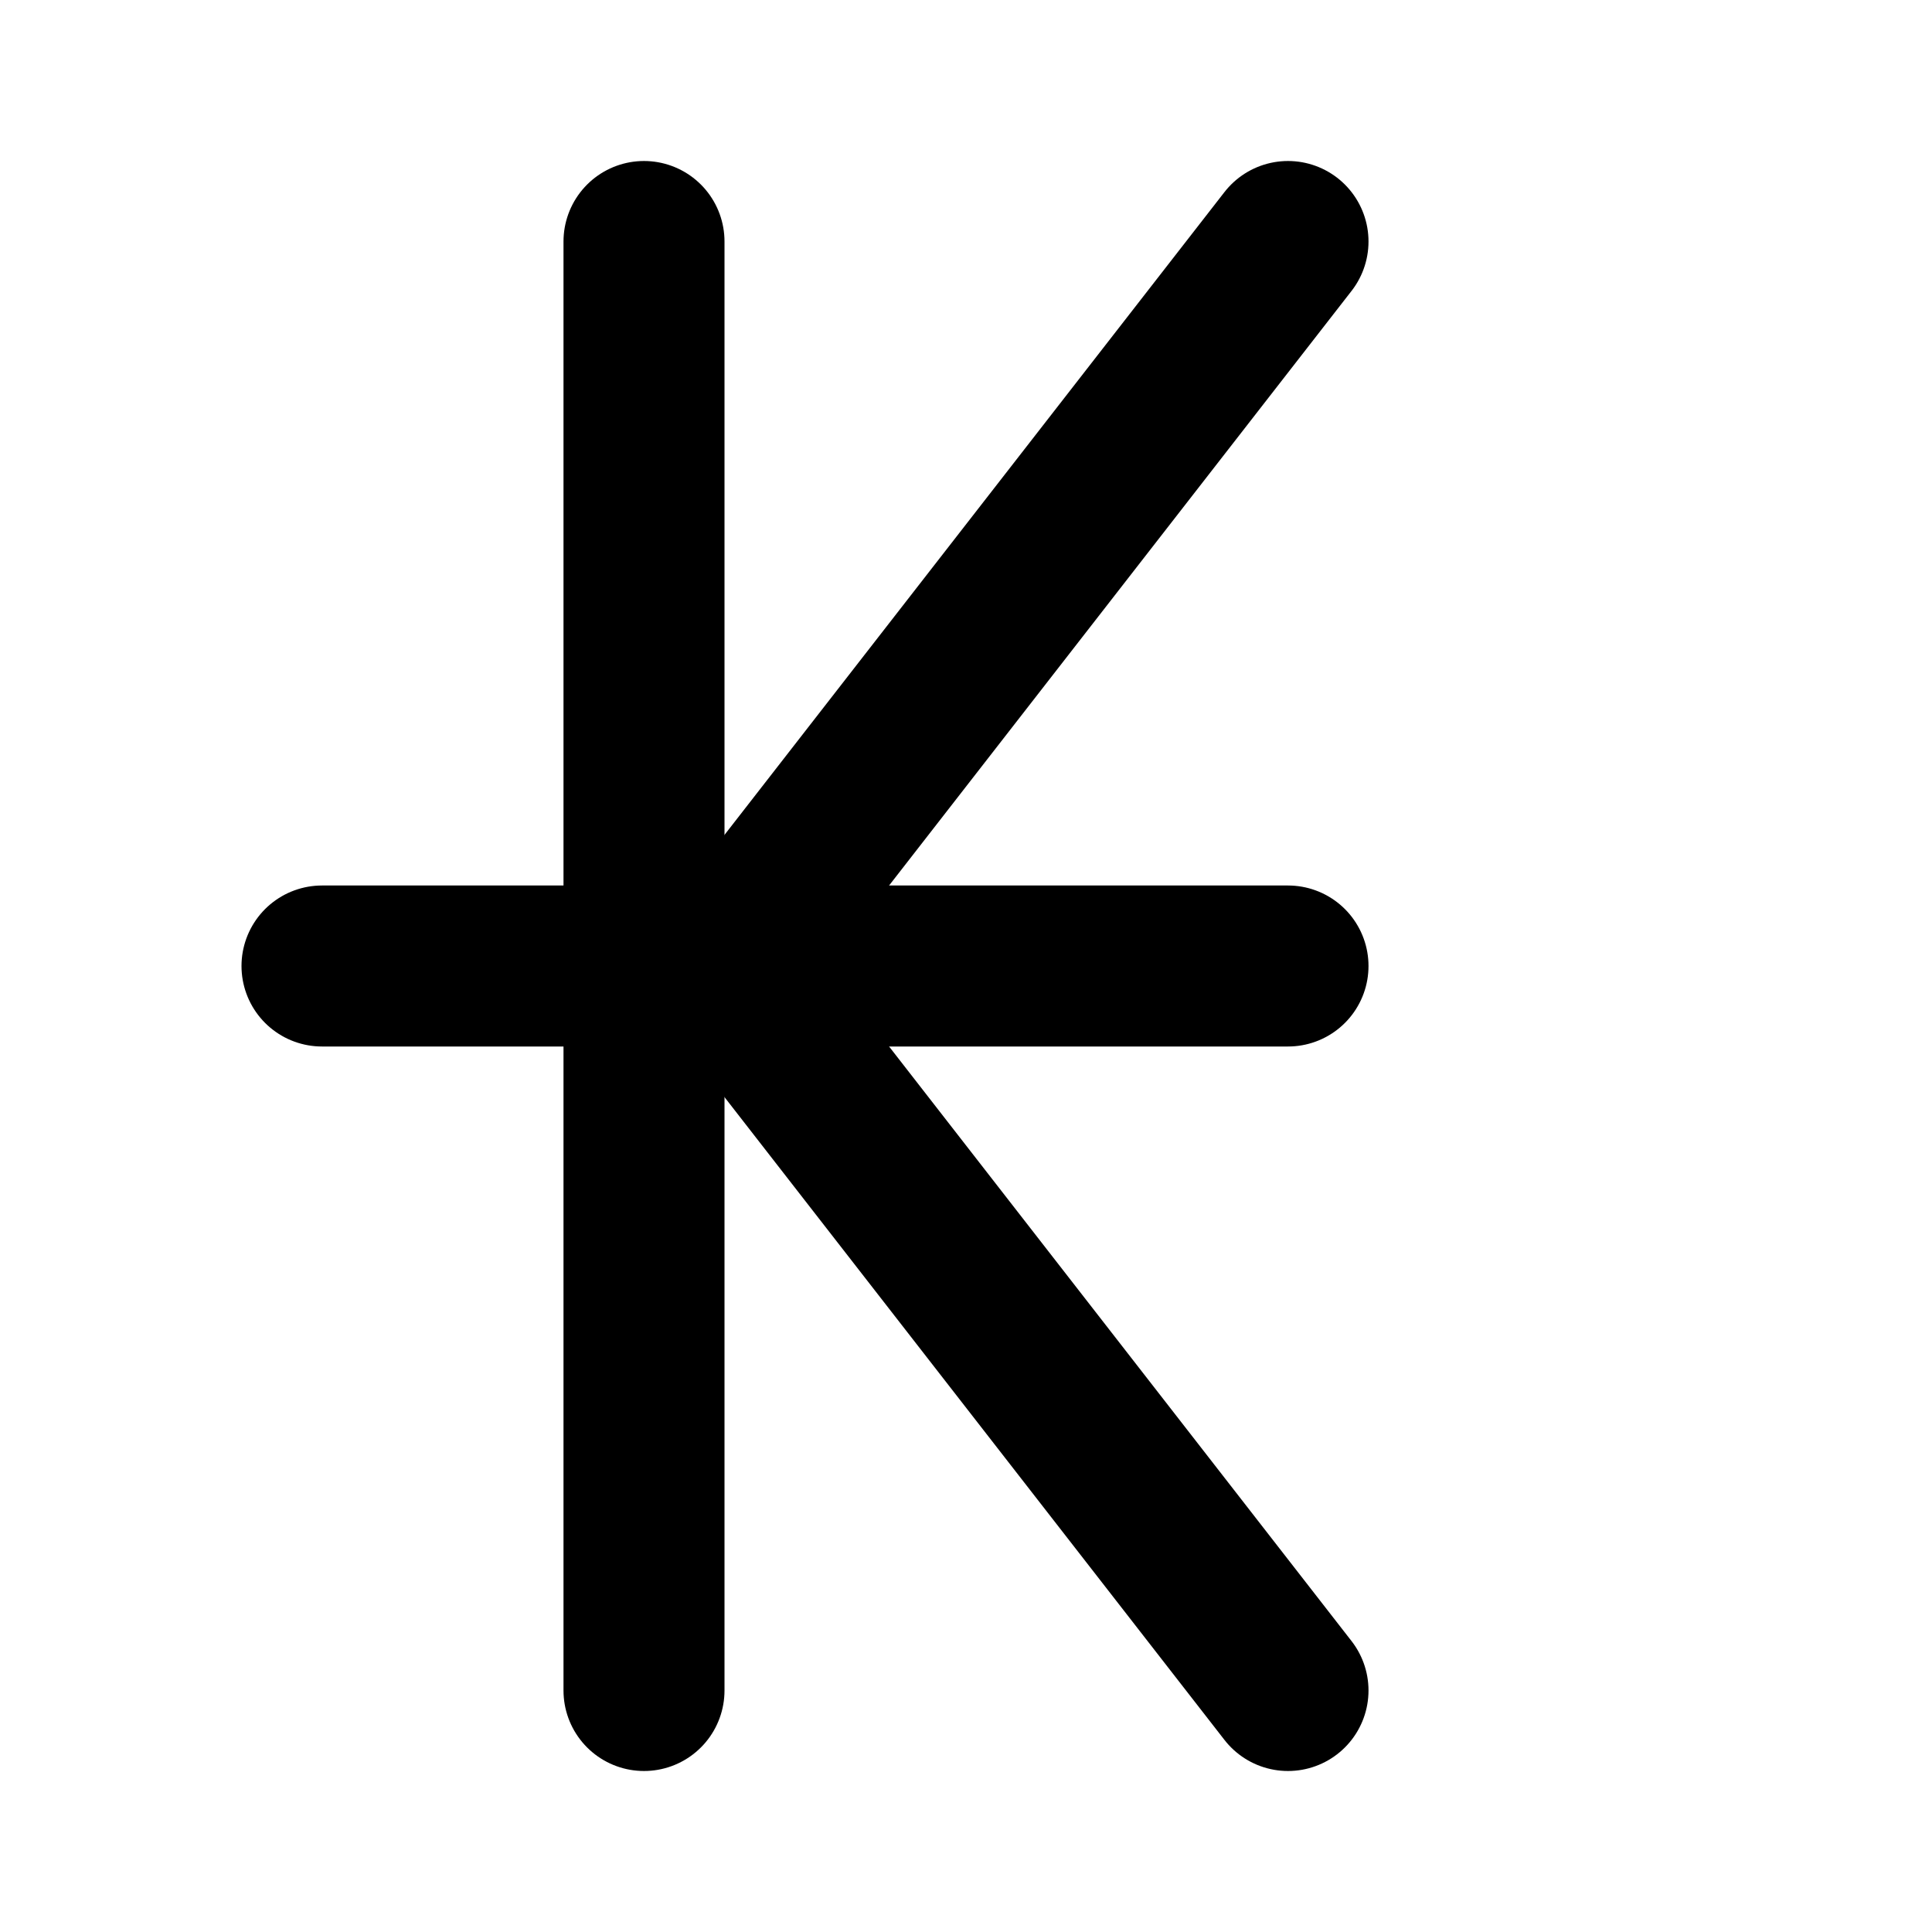 <?xml version="1.0" encoding="utf-8"?>
<svg fill="#000000" width="800px" height="800px" viewBox="0 0 24 24" id="laotian-kip" data-name="Flat Line" xmlns="http://www.w3.org/2000/svg" class="icon flat-line"><polyline id="primary" points="16 3 9 12 16 21" style="fill: none; stroke: rgb(0, 0, 0); stroke-linecap: round; stroke-linejoin: round; stroke-width: 2;"></polyline><path id="primary-2" data-name="primary" d="M8,3V21M4,12H16" style="fill: none; stroke: rgb(0, 0, 0); stroke-linecap: round; stroke-linejoin: round; stroke-width: 2;"></path></svg>